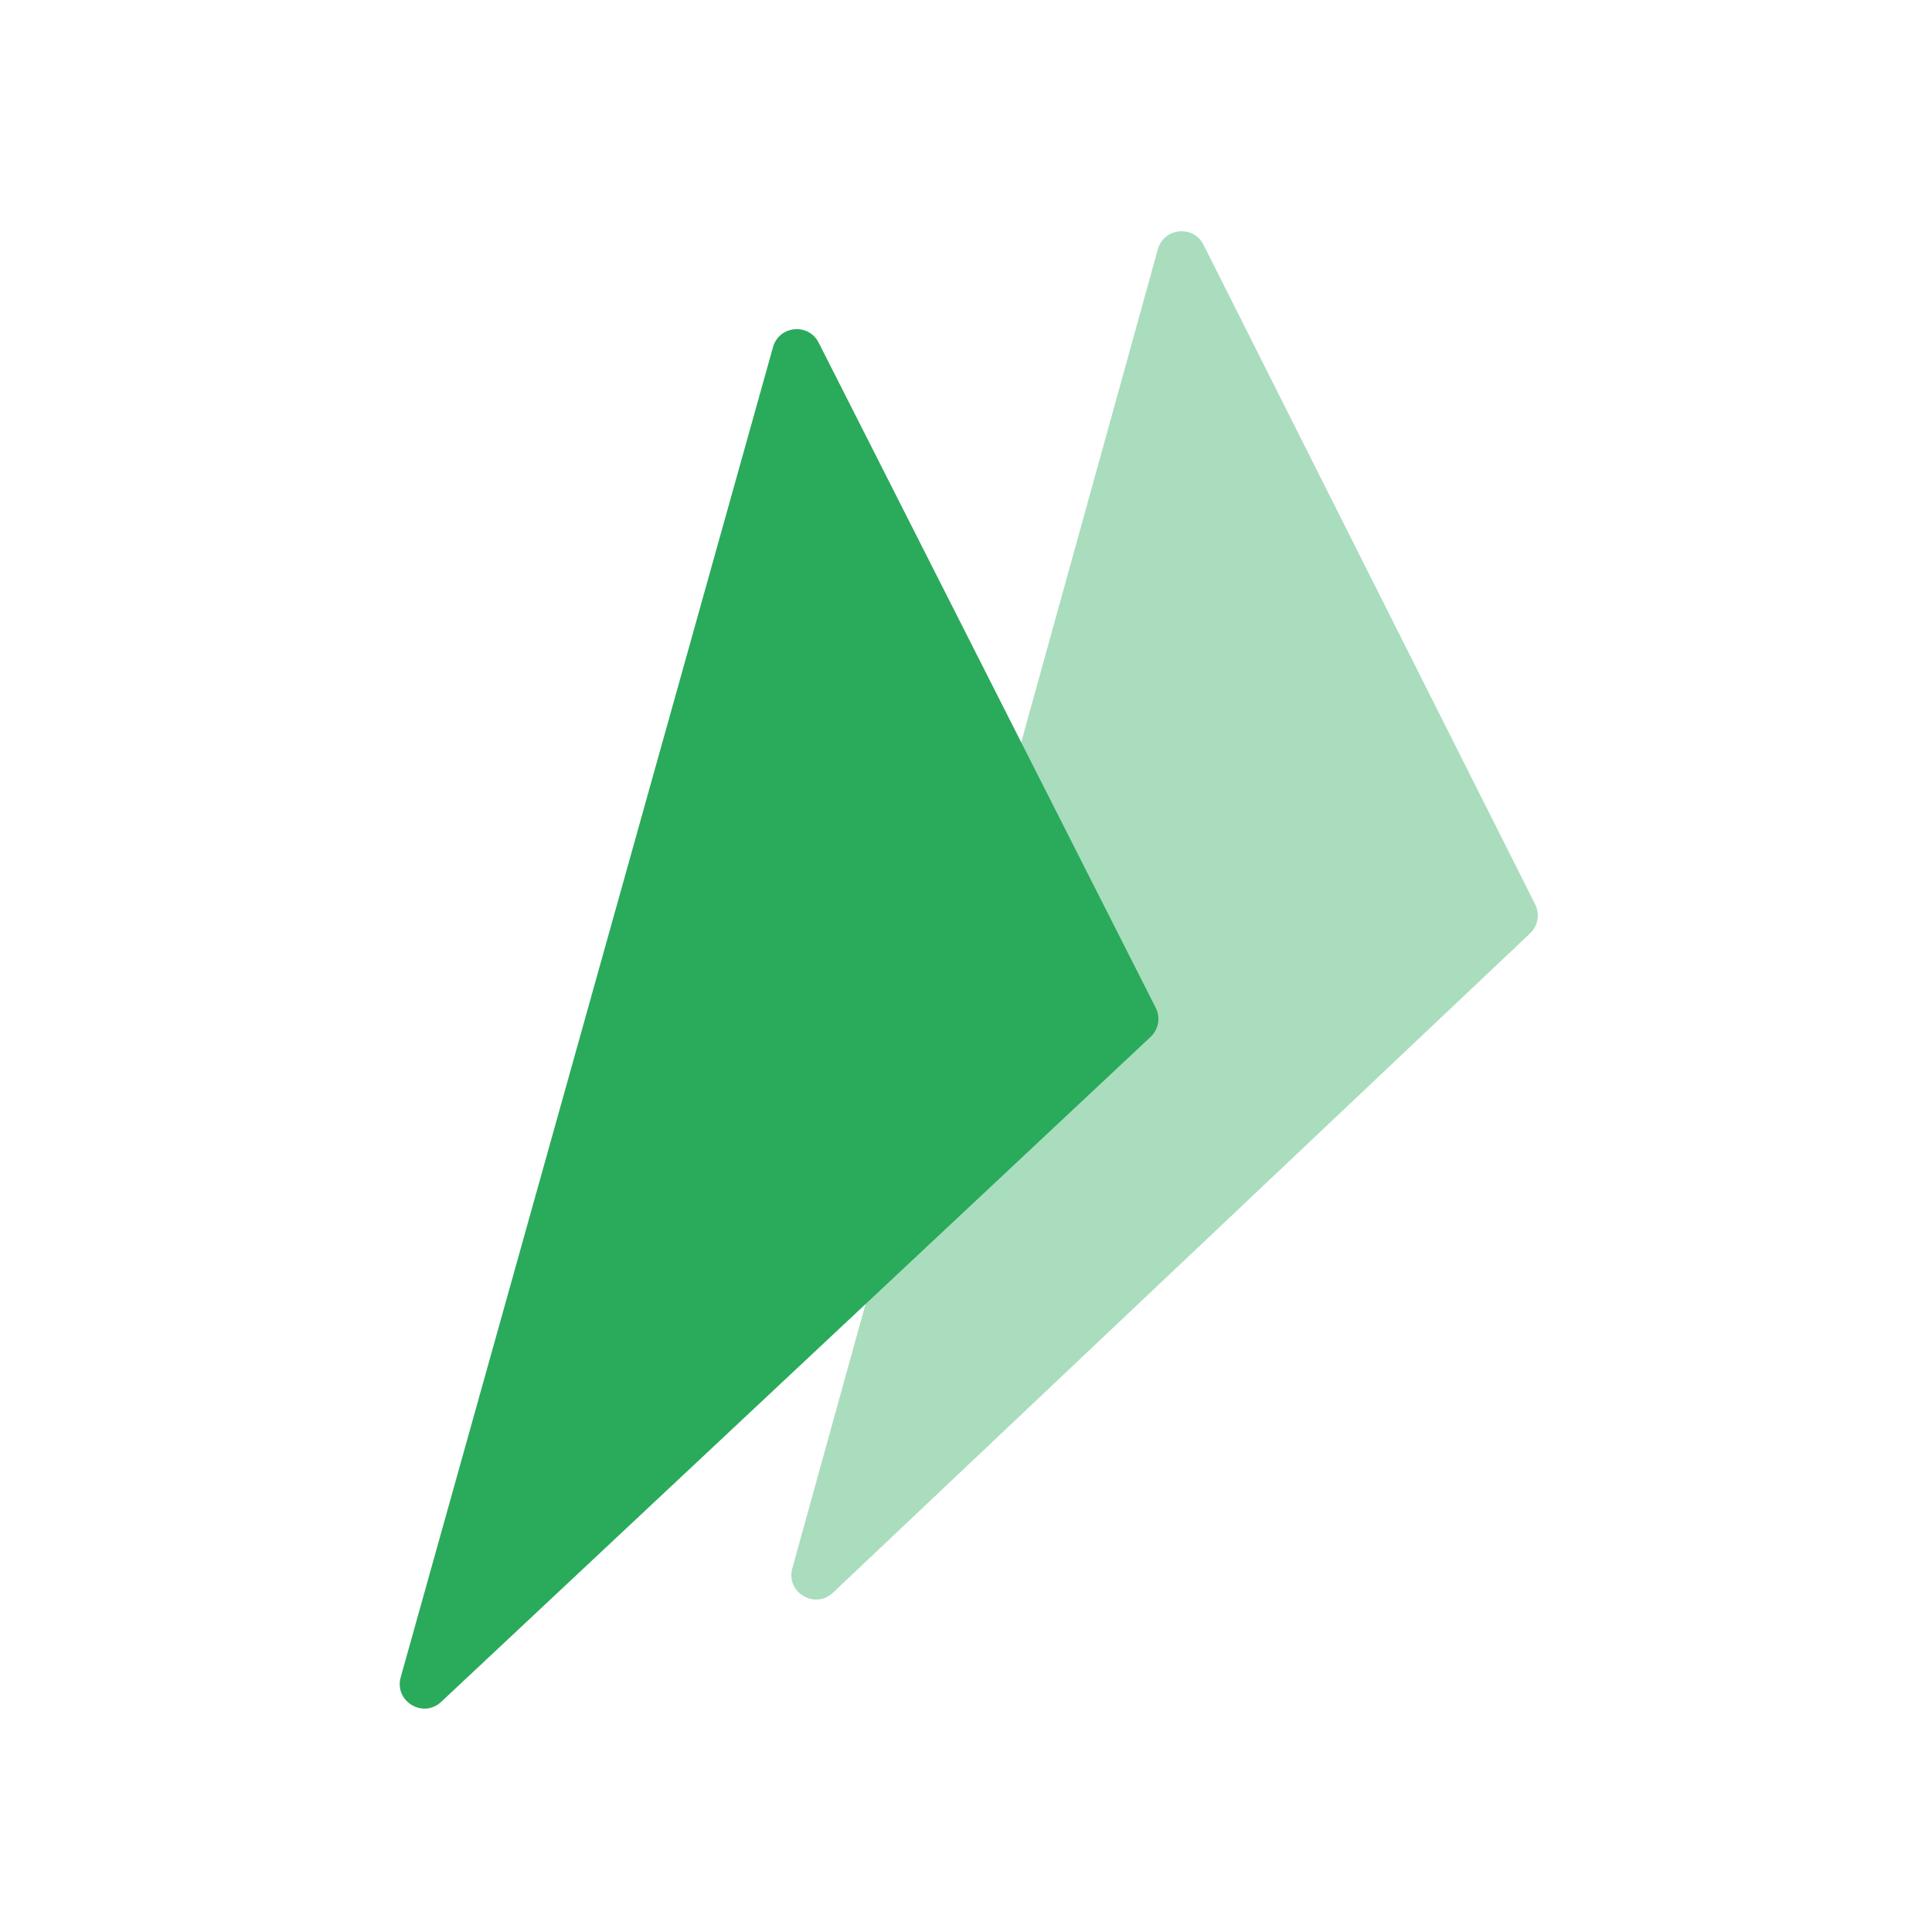 <svg width="72" height="72" viewBox="0 0 72 72" fill="none" xmlns="http://www.w3.org/2000/svg">
<path d="M43.15 9.29C43.374 8.482 44.476 8.374 44.852 9.123L57.212 33.704C57.394 34.066 57.317 34.504 57.023 34.782L31.041 59.356C30.366 59.994 29.279 59.34 29.527 58.446L43.15 9.29Z" fill="#2AAA5B" fill-opacity="0.4"/>
<g filter="url(#filter0_d_14034_34)">
<path d="M28.808 9.269C29.034 8.464 30.131 8.356 30.509 9.102L43.071 33.891C43.255 34.254 43.177 34.695 42.88 34.974L16.442 59.756C15.766 60.39 14.683 59.733 14.933 58.84L28.808 9.269Z" fill="#2AAA5B"/>
</g>
<defs>
<filter id="filter0_d_14034_34" x="14.896" y="8.6" width="28.274" height="55.075" filterUnits="userSpaceOnUse" color-interpolation-filters="sRGB">
<feFlood flood-opacity="0" result="BackgroundImageFix"/>
<feColorMatrix in="SourceAlpha" type="matrix" values="0 0 0 0 0 0 0 0 0 0 0 0 0 0 0 0 0 0 127 0" result="hardAlpha"/>
<feOffset dy="3.667"/>
<feComposite in2="hardAlpha" operator="out"/>
<feColorMatrix type="matrix" values="0 0 0 0 0 0 0 0 0 0 0 0 0 0 0 0 0 0 0.1 0"/>
<feBlend mode="normal" in2="BackgroundImageFix" result="effect1_dropShadow_14034_34"/>
<feBlend mode="normal" in="SourceGraphic" in2="effect1_dropShadow_14034_34" result="shape"/>
</filter>
</defs>
</svg>

